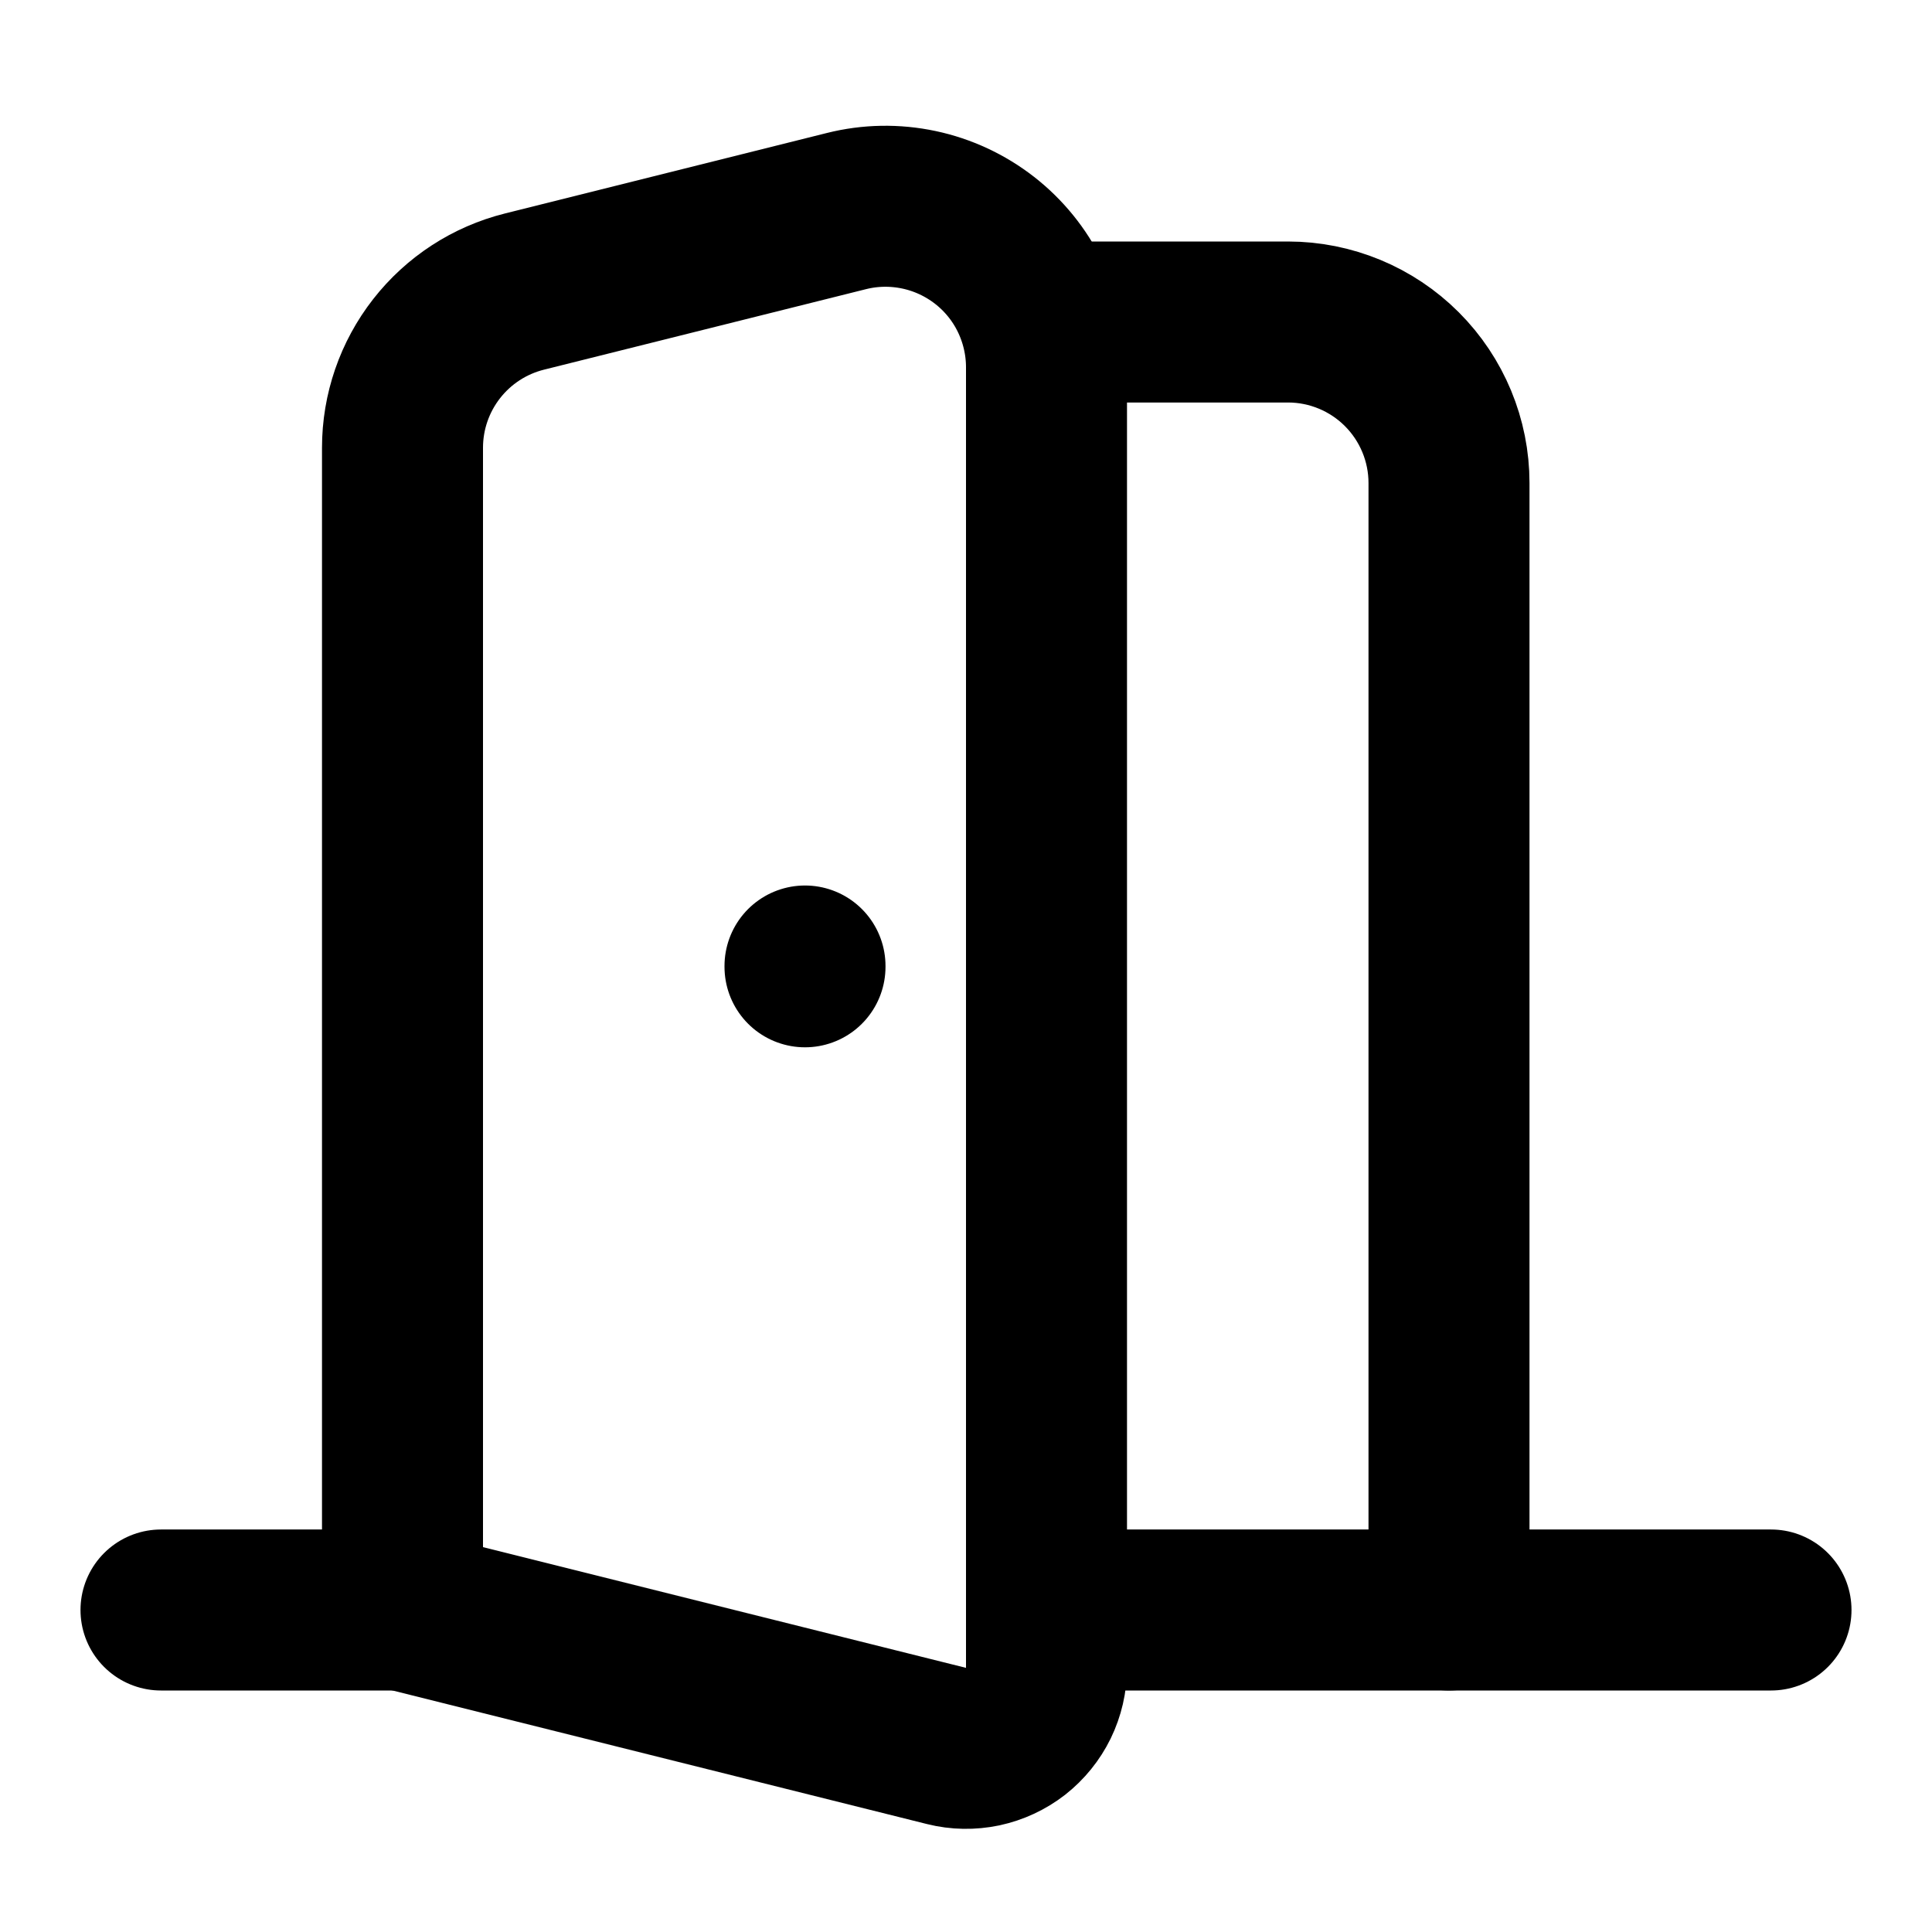 <?xml version="1.0" encoding="UTF-8"?>
<svg xmlns="http://www.w3.org/2000/svg" width="24" height="24" viewBox="0 0 24 24" fill="none">
  <path d="M13 4H16C16.53 4 17.039 4.211 17.414 4.586C17.789 4.961 18 5.47 18 6V20" stroke="black" stroke-width="2" stroke-linecap="round" stroke-linejoin="round"></path>
  <path d="M2 20H5" stroke="black" stroke-width="2" stroke-linecap="round" stroke-linejoin="round"></path>
  <path d="M13 20H22" stroke="black" stroke-width="2" stroke-linecap="round" stroke-linejoin="round"></path>
  <path d="M10 12V12.01" stroke="black" stroke-width="2" stroke-linecap="round" stroke-linejoin="round"></path>
  <path d="M13 4.562V20.719C13 20.871 12.965 21.021 12.899 21.157C12.832 21.294 12.735 21.413 12.616 21.507C12.496 21.6 12.356 21.665 12.208 21.697C12.059 21.728 11.905 21.726 11.758 21.689L5 20V5.562C5 5.116 5.149 4.683 5.424 4.331C5.698 3.98 6.082 3.73 6.515 3.622L10.515 2.622C10.81 2.548 11.117 2.543 11.415 2.606C11.712 2.669 11.991 2.799 12.23 2.985C12.47 3.172 12.664 3.411 12.797 3.684C12.93 3.957 13 4.258 13 4.562Z" stroke="black" stroke-width="2" stroke-linecap="round" stroke-linejoin="round"></path>
</svg>
